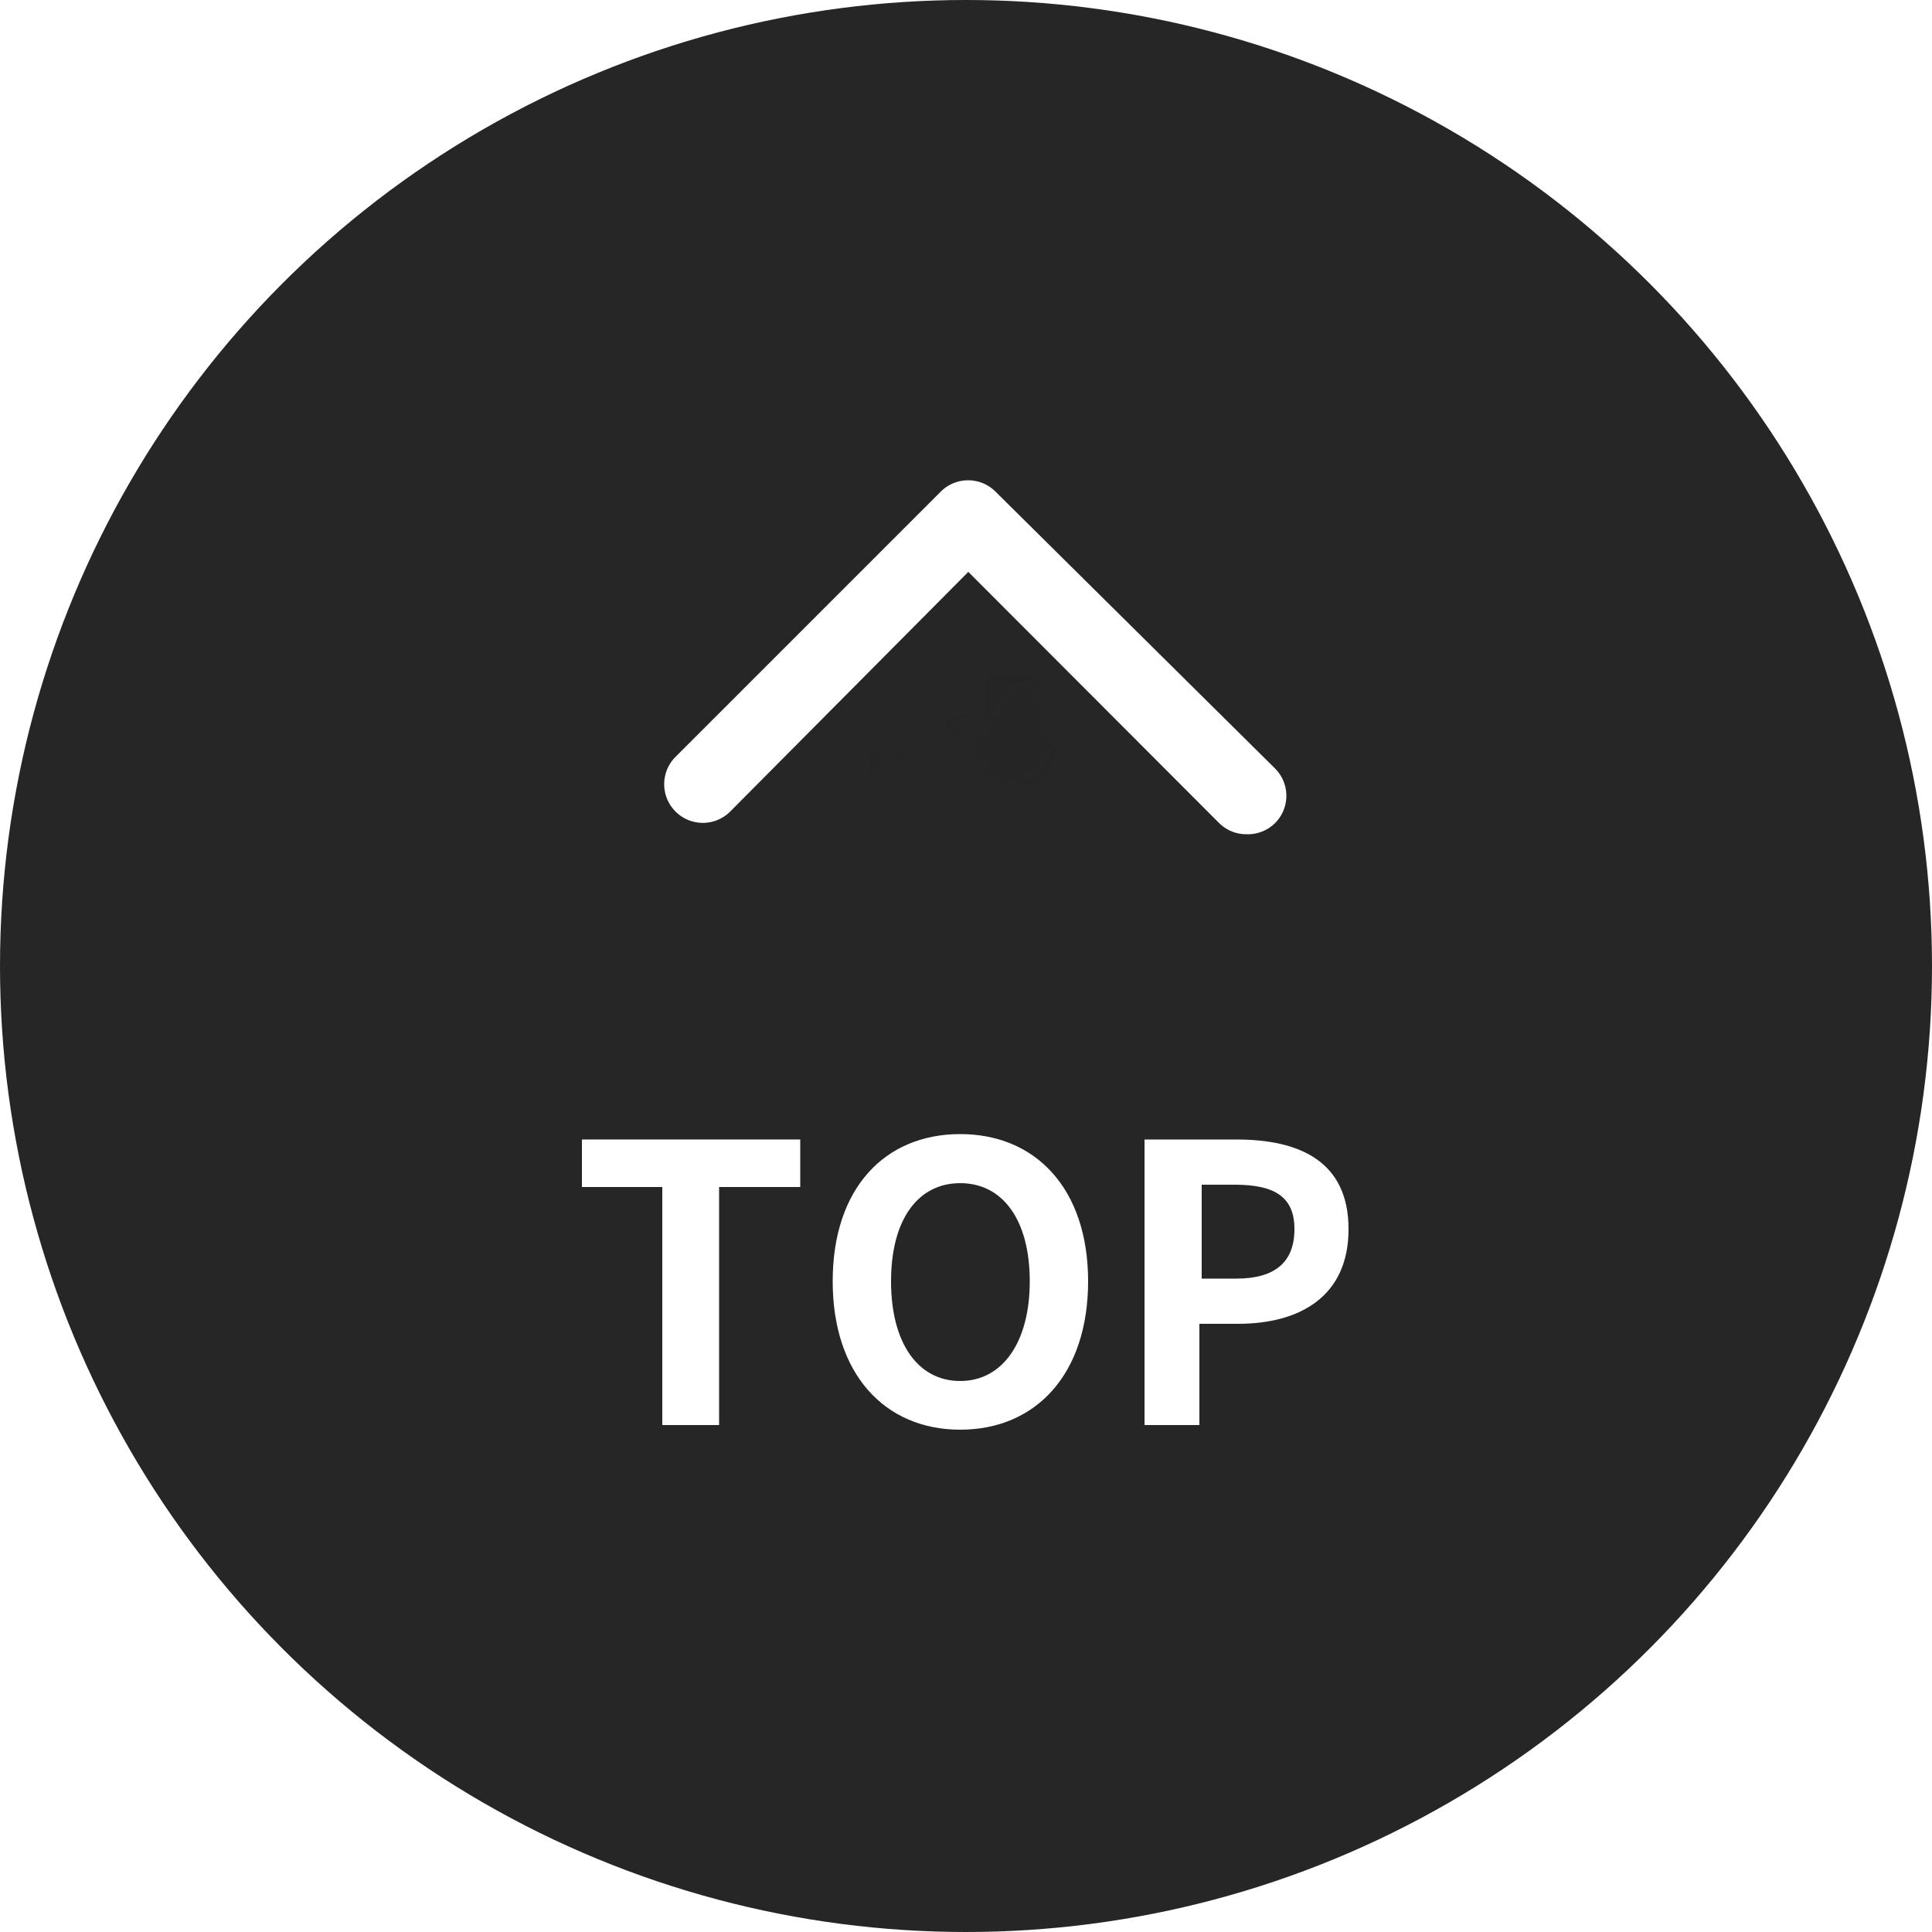 <svg xmlns="http://www.w3.org/2000/svg" xmlns:xlink="http://www.w3.org/1999/xlink" width="50" height="50" viewBox="0 0 50 50"><defs><style>.cls-1,.cls-4{fill:none;}.cls-2{fill:#262626;}.cls-3{fill:#fff;}.cls-4{stroke:#fff;stroke-linecap:round;stroke-linejoin:round;stroke-width:2px;}.cls-5{fill:url(#Unnamed_Pattern);}</style><pattern id="Unnamed_Pattern" data-name="Unnamed Pattern" width="50" height="50" patternTransform="translate(38 -27)" patternUnits="userSpaceOnUse" viewBox="0 0 50 50"><rect class="cls-1" width="50" height="50"/><circle class="cls-2" cx="25" cy="25" r="25"/><path class="cls-3" d="M17.14,36.88h1.47V30.72h2.1V29.49H15.06v1.23h2.08Z"/><path class="cls-3" d="M24.85,37c2,0,3.31-1.47,3.31-3.86s-1.35-3.81-3.31-3.81-3.3,1.4-3.3,3.81S22.9,37,24.85,37Zm0-1.28c-1.1,0-1.79-1-1.79-2.58s.69-2.54,1.79-2.54,1.8.95,1.8,2.54S26,35.74,24.85,35.74Z"/><path class="cls-3" d="M29.62,36.88H31.1V34.26h1c1.59,0,2.86-.76,2.86-2.45s-1.26-2.32-2.9-2.32H29.62Zm1.48-3.79V30.66h.84c1,0,1.55.29,1.55,1.15S33,33.09,32,33.09Z"/><polyline class="cls-4" points="18.19 20.26 25.06 13.39 32.26 20.59"/></pattern></defs><g id="レイヤー_2" data-name="レイヤー 2"><g id="contents"><circle class="cls-2" cx="25" cy="25" r="25"/><path class="cls-3" d="M17.14,30.72H15.06V29.49h5.65v1.23h-2.1v6.16H17.14Z"/><path class="cls-3" d="M21.55,33.16c0-2.41,1.35-3.81,3.3-3.81s3.31,1.41,3.31,3.81S26.81,37,24.85,37,21.55,35.55,21.55,33.16Zm5.1,0c0-1.59-.7-2.54-1.8-2.54s-1.79.95-1.79,2.54.69,2.58,1.79,2.58S26.65,34.73,26.65,33.16Z"/><path class="cls-3" d="M29.62,29.49H32c1.64,0,2.9.57,2.9,2.32s-1.27,2.45-2.86,2.45h-1v2.62H29.62ZM32,33.09c1,0,1.5-.43,1.5-1.28s-.53-1.15-1.55-1.15H31.1v2.43Z"/><polyline class="cls-5" points="18.19 20.26 25.06 13.39 32.26 20.59"/><path class="cls-3" d="M32.26,21.59a1,1,0,0,1-.71-.29l-6.49-6.5L18.9,21a1,1,0,0,1-1.42,0,1,1,0,0,1,0-1.41l6.87-6.87a1,1,0,0,1,.71-.29h0a1,1,0,0,1,.7.29L33,19.89a1,1,0,0,1,0,1.41A1,1,0,0,1,32.26,21.59Z"/></g></g></svg>